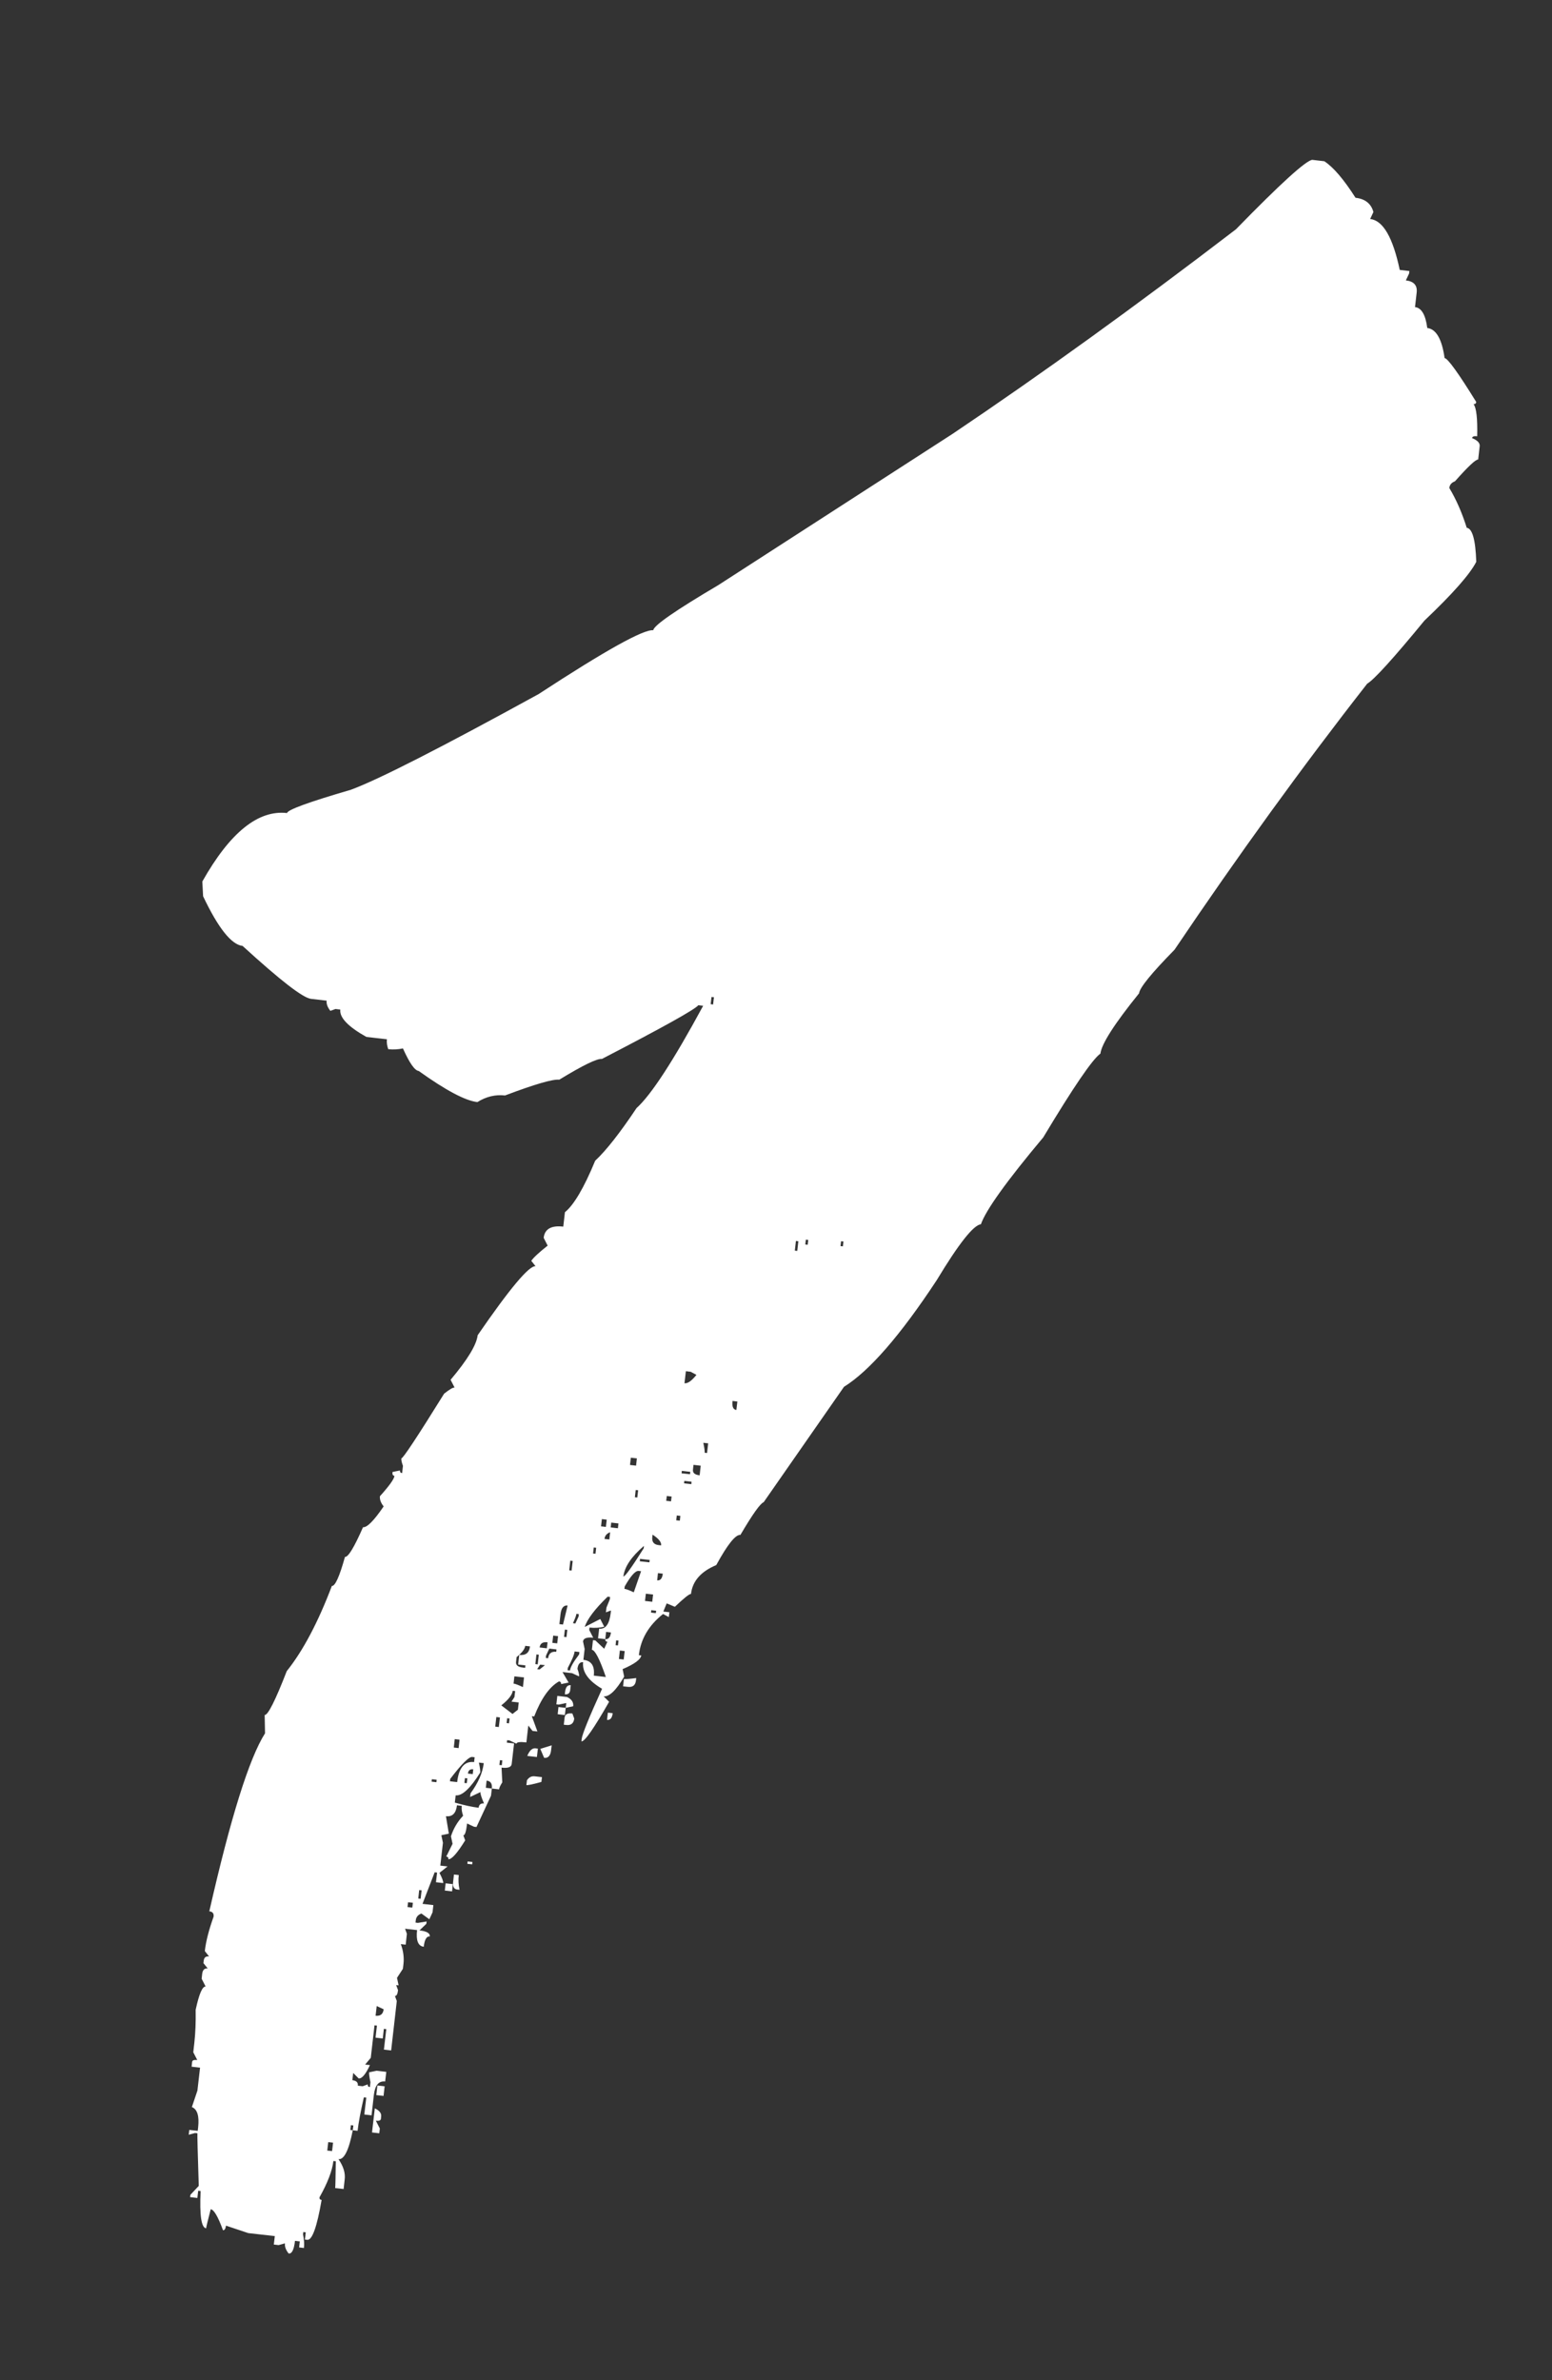 <?xml version="1.0" encoding="UTF-8"?> <svg xmlns="http://www.w3.org/2000/svg" width="30" height="46" viewBox="0 0 30 46" fill="none"><rect x="0" y="0" width="30" height="46" fill="#333333" stroke="none"/><path d="M25.365 3.089L25.598 3.116C25.774 3.23 25.975 3.466 26.202 3.822C26.388 3.843 26.503 3.935 26.548 4.097L26.485 4.232C26.734 4.26 26.924 4.588 27.057 5.217L27.243 5.238L27.238 5.285L27.175 5.419C27.331 5.437 27.4 5.516 27.384 5.655L27.352 5.935C27.477 5.949 27.556 6.084 27.589 6.339C27.76 6.359 27.872 6.552 27.924 6.92C27.986 6.927 28.19 7.21 28.535 7.768C28.532 7.799 28.514 7.813 28.483 7.809C28.538 7.879 28.562 8.086 28.554 8.431C28.492 8.424 28.459 8.436 28.455 8.467C28.561 8.51 28.61 8.563 28.602 8.625L28.573 8.881C28.527 8.876 28.377 9.016 28.124 9.302C28.058 9.326 28.022 9.369 28.015 9.431C28.147 9.65 28.26 9.907 28.352 10.2C28.46 10.213 28.522 10.432 28.536 10.858C28.415 11.096 28.081 11.475 27.534 11.994C26.931 12.728 26.562 13.134 26.428 13.213C25.175 14.815 23.934 16.529 22.703 18.355C22.259 18.807 22.03 19.088 22.018 19.197C21.541 19.787 21.293 20.175 21.271 20.362C21.117 20.47 20.749 21.01 20.166 21.981C19.456 22.828 19.055 23.388 18.961 23.66C18.817 23.675 18.532 24.036 18.106 24.742C17.402 25.81 16.805 26.496 16.314 26.802L14.762 29.031C14.696 29.055 14.546 29.266 14.312 29.664C14.219 29.653 14.063 29.848 13.845 30.247C13.548 30.371 13.385 30.557 13.357 30.805C13.325 30.802 13.222 30.884 13.045 31.053L12.887 30.987L12.822 31.145L12.939 31.158L12.928 31.252L12.817 31.192C12.54 31.412 12.384 31.677 12.349 31.988L12.395 31.993C12.386 32.07 12.266 32.159 12.035 32.258L12.065 32.403C11.909 32.669 11.777 32.795 11.668 32.783L11.774 32.889C11.479 33.406 11.301 33.661 11.239 33.654L11.244 33.607C11.255 33.514 11.386 33.191 11.638 32.638C11.372 32.481 11.25 32.31 11.272 32.124C11.21 32.117 11.173 32.16 11.162 32.253C11.187 32.319 11.197 32.367 11.193 32.398L11.059 32.336L10.873 32.314L10.991 32.517L10.846 32.547C10.849 32.516 10.836 32.499 10.805 32.495C10.62 32.6 10.46 32.826 10.326 33.172L10.28 33.167L10.388 33.462L10.294 33.452L10.212 33.348L10.175 33.674C10.051 33.66 9.987 33.668 9.983 33.699L9.849 33.636L9.802 33.631L9.797 33.678L9.937 33.694L9.891 34.09C9.884 34.152 9.819 34.176 9.695 34.161L9.709 34.446C9.671 34.505 9.65 34.55 9.647 34.581L9.507 34.565C9.518 34.472 9.484 34.421 9.406 34.412L9.391 34.551L9.507 34.565L9.491 34.704L9.21 35.309L9.163 35.304L9.029 35.241C9.011 35.397 8.987 35.472 8.956 35.469L8.992 35.567C8.837 35.817 8.729 35.938 8.667 35.931C8.67 35.9 8.657 35.883 8.626 35.88L8.748 35.634L8.717 35.489C8.766 35.337 8.844 35.205 8.952 35.091C8.928 35.025 8.919 34.962 8.926 34.9L8.833 34.889C8.815 35.044 8.744 35.115 8.62 35.1L8.676 35.437L8.531 35.468L8.562 35.613L8.511 36.055L8.651 36.071L8.495 36.195C8.547 36.295 8.571 36.361 8.567 36.392L8.427 36.376L8.449 36.19L8.402 36.184L8.167 36.794L8.377 36.818L8.361 36.958L8.299 37.092L8.146 36.981C8.081 37.005 8.044 37.048 8.037 37.11L8.032 37.156L8.078 37.162L8.247 37.134L8.241 37.18L8.109 37.307C8.249 37.323 8.315 37.362 8.308 37.424C8.246 37.417 8.207 37.483 8.191 37.623C8.082 37.61 8.039 37.503 8.062 37.301L7.83 37.275L7.865 37.373L7.842 37.583L7.748 37.572C7.796 37.703 7.813 37.831 7.799 37.955L7.788 38.049L7.674 38.224L7.705 38.369L7.658 38.364L7.694 38.462C7.685 38.54 7.665 38.577 7.634 38.574L7.67 38.672L7.561 39.627L7.421 39.611L7.467 39.215L7.42 39.21L7.399 39.396L7.259 39.38L7.286 39.147L7.239 39.142L7.167 39.77L7.058 39.9L7.151 39.91C7.068 40.089 6.995 40.175 6.933 40.168L6.827 40.062L6.811 40.202C6.889 40.211 6.924 40.246 6.917 40.308L7.01 40.319L7.109 40.283C7.105 40.314 7.119 40.331 7.15 40.335L7.161 40.242C7.14 40.145 7.132 40.081 7.135 40.05L7.28 40.019L7.467 40.041L7.445 40.227C7.321 40.213 7.249 40.299 7.227 40.485L7.182 40.881L7.042 40.865L7.08 40.539L7.033 40.534C6.97 40.809 6.93 41.025 6.912 41.18L6.819 41.17L6.83 41.077L6.783 41.071L6.772 41.164L6.819 41.17C6.744 41.554 6.652 41.74 6.543 41.728C6.637 41.865 6.678 41.995 6.663 42.119L6.642 42.305L6.479 42.287C6.483 42.256 6.487 42.083 6.491 41.769L6.444 41.764C6.423 41.95 6.334 42.184 6.176 42.465C6.172 42.496 6.186 42.513 6.217 42.516C6.126 43.041 6.034 43.297 5.94 43.287L5.894 43.282L5.91 43.142L5.863 43.136L5.858 43.183C5.878 43.28 5.884 43.367 5.875 43.445L5.782 43.434L5.795 43.318L5.702 43.307C5.683 43.478 5.642 43.559 5.58 43.552C5.525 43.483 5.501 43.418 5.508 43.355L5.386 43.389L5.293 43.378L5.312 43.215L4.799 43.157L4.368 43.013C4.36 43.075 4.341 43.104 4.31 43.101C4.214 42.838 4.135 42.703 4.073 42.696C4.018 42.91 3.988 43.033 3.984 43.064C3.891 43.053 3.856 42.813 3.878 42.344L3.831 42.339L3.815 42.478L3.675 42.462L3.681 42.416L3.842 42.245C3.821 41.598 3.813 41.259 3.816 41.228L3.77 41.223L3.648 41.256L3.659 41.163L3.822 41.181L3.83 41.112C3.854 40.894 3.814 40.764 3.709 40.721L3.816 40.403L3.867 39.96L3.704 39.941L3.714 39.848C3.718 39.817 3.751 39.805 3.813 39.812L3.736 39.662L3.757 39.476C3.778 39.289 3.786 39.078 3.782 38.842C3.848 38.535 3.913 38.385 3.975 38.392L3.898 38.242L3.908 38.148C3.917 38.071 3.953 38.035 4.015 38.043L3.932 37.939L3.938 37.892C3.945 37.83 3.979 37.803 4.041 37.81L3.959 37.706C3.98 37.52 4.037 37.298 4.129 37.041C4.136 36.979 4.109 36.945 4.046 36.938C4.457 35.129 4.816 33.982 5.123 33.498L5.116 33.144C5.178 33.151 5.321 32.868 5.543 32.296C5.855 31.907 6.146 31.358 6.415 30.65C6.477 30.657 6.562 30.47 6.668 30.089C6.73 30.096 6.846 29.905 7.017 29.515C7.094 29.524 7.227 29.39 7.416 29.113C7.361 29.044 7.337 28.978 7.344 28.916C7.524 28.716 7.618 28.585 7.625 28.523C7.594 28.52 7.581 28.495 7.587 28.448L7.732 28.418C7.728 28.449 7.742 28.466 7.773 28.469L7.789 28.33C7.765 28.264 7.755 28.216 7.758 28.185C7.789 28.188 8.065 27.771 8.585 26.934C8.689 26.852 8.756 26.812 8.787 26.816L8.71 26.666C9.037 26.278 9.211 25.992 9.233 25.805C9.855 24.901 10.228 24.456 10.352 24.471L10.27 24.367C10.308 24.308 10.413 24.21 10.586 24.073L10.509 23.922C10.529 23.752 10.655 23.679 10.888 23.706L10.92 23.427C11.092 23.289 11.288 22.957 11.505 22.432C11.716 22.236 11.983 21.896 12.305 21.414C12.585 21.163 13.014 20.505 13.592 19.438L13.499 19.427C13.426 19.514 12.805 19.859 11.635 20.465C11.542 20.454 11.267 20.588 10.811 20.866C10.687 20.852 10.337 20.954 9.762 21.171C9.575 21.15 9.397 21.193 9.228 21.299C8.995 21.273 8.617 21.072 8.094 20.698C8.016 20.689 7.915 20.544 7.789 20.262C7.693 20.282 7.598 20.287 7.505 20.277C7.481 20.211 7.472 20.147 7.479 20.085L7.083 20.04C6.729 19.842 6.56 19.666 6.578 19.511L6.485 19.5L6.386 19.536C6.331 19.467 6.307 19.401 6.314 19.339L6.012 19.304C5.856 19.287 5.416 18.945 4.689 18.281C4.472 18.256 4.218 17.936 3.926 17.321L3.911 17.036C4.444 16.09 4.99 15.649 5.549 15.713C5.556 15.651 5.966 15.501 6.779 15.264C7.304 15.072 8.515 14.455 10.411 13.414C11.702 12.57 12.441 12.159 12.627 12.18C12.638 12.087 13.057 11.797 13.883 11.309L18.416 8.383C20.136 7.226 21.961 5.909 23.891 4.431C24.746 3.554 25.238 3.106 25.365 3.089ZM13.753 19.268L13.737 19.407L13.784 19.413L13.8 19.273L13.753 19.268ZM16.258 23.988L16.247 24.082L16.293 24.087L16.304 23.994L16.258 23.988ZM15.577 23.958L15.566 24.051L15.613 24.056L15.623 23.963L15.577 23.958ZM15.385 23.983L15.364 24.17L15.411 24.175L15.432 23.989L15.385 23.983ZM13.258 26.5L13.231 26.733C13.293 26.741 13.37 26.686 13.462 26.571L13.351 26.511L13.258 26.5ZM14.16 27.075C14.147 27.184 14.172 27.242 14.234 27.249L14.253 27.086L14.16 27.075ZM13.595 27.884C13.616 27.98 13.624 28.044 13.621 28.075L13.667 28.081L13.689 27.894L13.595 27.884ZM12.194 28.172L12.178 28.312L12.295 28.325L12.311 28.185L12.194 28.172ZM13.405 28.31L13.395 28.403C13.388 28.465 13.431 28.502 13.524 28.512L13.545 28.326L13.405 28.31ZM13.18 28.426L13.175 28.473L13.338 28.491L13.343 28.445L13.18 28.426ZM13.228 28.62L13.223 28.667L13.363 28.683L13.368 28.636L13.228 28.62ZM12.288 28.796L12.272 28.936L12.319 28.941L12.335 28.801L12.288 28.796ZM12.889 28.912L12.878 29.005L12.971 29.015L12.982 28.922L12.889 28.912ZM13.082 29.288L13.071 29.381L13.141 29.389L13.151 29.296L13.082 29.288ZM11.634 29.358L11.618 29.498L11.712 29.509L11.728 29.369L11.634 29.358ZM11.815 29.426L11.805 29.519L11.944 29.535L11.955 29.442L11.815 29.426ZM12.614 29.659L12.609 29.705C12.598 29.799 12.64 29.851 12.733 29.861L12.78 29.866C12.787 29.804 12.732 29.735 12.614 29.659ZM11.685 29.741L11.778 29.752L11.794 29.612C11.729 29.636 11.692 29.679 11.685 29.741ZM12.05 30.467C12.082 30.471 12.212 30.289 12.443 29.922L12.448 29.876C12.204 30.084 12.072 30.281 12.05 30.467ZM11.477 29.907L11.464 30.023L11.511 30.028L11.524 29.912L11.477 29.907ZM12.372 30.127L12.367 30.173L12.553 30.194L12.559 30.148L12.372 30.127ZM11.024 30.161L11.003 30.348L11.049 30.353L11.07 30.167L11.024 30.161ZM12.076 30.659L12.07 30.706C12.101 30.709 12.162 30.732 12.251 30.773L12.392 30.365L12.346 30.36C12.284 30.352 12.194 30.452 12.076 30.659ZM12.718 30.402L12.703 30.542C12.765 30.549 12.801 30.506 12.812 30.413L12.718 30.402ZM12.484 30.8L12.468 30.94L12.608 30.956L12.624 30.816L12.484 30.8ZM11.746 30.857C11.499 31.096 11.351 31.292 11.302 31.443L11.603 31.289L11.68 31.439C11.583 31.46 11.488 31.465 11.395 31.454L11.39 31.501L11.467 31.651C11.343 31.637 11.277 31.661 11.27 31.723L11.301 31.868L11.277 32.078C11.432 32.095 11.499 32.197 11.478 32.383L11.711 32.41C11.593 32.066 11.503 31.891 11.441 31.884L11.462 31.698L11.508 31.703L11.679 31.864L11.741 31.729C11.71 31.726 11.697 31.709 11.7 31.678C11.762 31.685 11.799 31.642 11.809 31.549L11.716 31.538L11.7 31.678L11.56 31.662L11.582 31.475C11.706 31.489 11.78 31.388 11.805 31.171L11.81 31.124L11.712 31.16L11.723 31.067L11.788 30.909L11.793 30.863L11.746 30.857ZM12.589 31.119L12.584 31.165L12.677 31.176L12.683 31.129L12.589 31.119ZM10.834 31.201L10.813 31.388L10.883 31.396L10.972 31.028C10.894 31.02 10.848 31.077 10.834 31.201ZM11.142 31.189C11.139 31.22 11.116 31.281 11.075 31.37L11.121 31.376L11.184 31.241L11.189 31.195L11.142 31.189ZM10.919 31.494L10.903 31.634L10.95 31.639L10.966 31.499L10.919 31.494ZM11.91 31.701L11.899 31.795L11.945 31.8L11.956 31.707L11.91 31.701ZM10.693 31.61L10.677 31.75L10.771 31.76L10.787 31.62L10.693 31.61ZM10.431 31.839L10.571 31.855L10.584 31.739C10.491 31.728 10.44 31.762 10.431 31.839ZM11.982 31.898L11.963 32.061L12.056 32.072L12.075 31.909L11.982 31.898ZM10.152 31.808C10.145 31.87 10.089 31.942 9.986 32.025L9.975 32.118C9.968 32.18 10.011 32.216 10.104 32.227L10.151 32.232L10.156 32.185L10.016 32.169L10.037 31.983C10.162 31.997 10.231 31.942 10.245 31.818L10.152 31.808ZM10.618 31.861L10.555 31.995L10.55 32.042L10.596 32.047C10.607 31.954 10.659 31.913 10.752 31.923L10.757 31.877L10.618 31.861ZM11.107 31.916C11.1 31.979 11.056 32.084 10.976 32.232L10.971 32.279L11.018 32.284C11.025 32.222 11.084 32.118 11.194 31.974L11.2 31.927L11.107 31.916ZM10.369 31.974L10.348 32.16L10.394 32.166L10.415 31.979L10.369 31.974ZM10.441 32.171L10.383 32.259L10.43 32.264L10.534 32.181L10.441 32.171ZM12.298 32.43L12.293 32.477C12.282 32.57 12.23 32.611 12.137 32.6L12.044 32.59L12.06 32.45C12.091 32.453 12.171 32.447 12.298 32.43ZM9.943 32.397L9.927 32.537C9.958 32.54 10.018 32.563 10.108 32.605L10.129 32.418L9.943 32.397ZM11.032 32.569L11.022 32.662C11.014 32.724 10.98 32.751 10.918 32.744L10.923 32.698C10.934 32.605 10.97 32.561 11.032 32.569ZM9.911 32.676C9.902 32.754 9.829 32.848 9.69 32.958L9.907 33.124L10.011 33.042L10.027 32.902L9.887 32.886L9.944 32.798L9.958 32.682L9.911 32.676ZM10.773 32.775L10.959 32.796C11.049 32.838 11.089 32.897 11.08 32.975L10.935 33.006L10.946 32.913L10.801 32.943L10.754 32.938L10.773 32.775ZM10.795 32.99L10.935 33.006L10.919 33.145L10.78 33.129L10.795 32.99ZM11.75 33.099L11.843 33.109C11.833 33.202 11.796 33.245 11.734 33.238L11.75 33.099ZM11.064 33.115L11.1 33.213C11.089 33.306 11.038 33.348 10.944 33.337L10.898 33.332L10.914 33.192C10.921 33.13 10.971 33.104 11.064 33.115ZM9.594 33.183L9.573 33.369L9.642 33.377L9.664 33.191L9.594 33.183ZM9.803 33.207L9.793 33.3L9.839 33.305L9.85 33.212L9.803 33.207ZM10.664 33.73L10.653 33.823C10.641 33.931 10.596 33.981 10.518 33.972L10.444 33.799L10.664 33.73ZM8.79 33.61L8.772 33.773L8.865 33.784L8.883 33.621L8.79 33.61ZM10.351 33.788L10.397 33.794L10.378 33.956L10.192 33.935C10.236 33.83 10.288 33.781 10.351 33.788ZM8.703 34.379L8.697 34.425L8.837 34.441C8.869 34.162 8.978 34.033 9.164 34.054L9.175 33.961L9.128 33.955C9.066 33.948 8.924 34.089 8.703 34.379ZM9.664 34.017L9.653 34.11L9.7 34.115L9.71 34.022L9.664 34.017ZM9.257 34.064C9.278 34.161 9.286 34.225 9.283 34.256C9.09 34.564 8.932 34.711 8.808 34.697L8.792 34.837C8.975 34.889 9.128 34.922 9.252 34.937C9.259 34.875 9.294 34.847 9.356 34.854C9.306 34.738 9.283 34.665 9.287 34.634L9.087 34.729L9.095 34.659C9.244 34.456 9.329 34.261 9.351 34.075L9.257 34.064ZM9.045 34.276L9.138 34.287L9.148 34.194C9.086 34.186 9.052 34.214 9.045 34.276ZM10.336 34.329L10.476 34.345L10.465 34.438C10.303 34.483 10.206 34.503 10.175 34.499L10.186 34.406C10.224 34.348 10.274 34.322 10.336 34.329ZM8.987 34.364L8.977 34.457L9.023 34.462L9.034 34.369L8.987 34.364ZM8.348 34.385L8.343 34.432L8.436 34.443L8.441 34.396L8.348 34.385ZM9.039 35.974L9.133 35.985L9.127 36.031L9.034 36.02L9.039 35.974ZM8.775 36.227L8.868 36.237C8.857 36.331 8.862 36.425 8.883 36.522L8.836 36.517C8.774 36.51 8.748 36.46 8.759 36.367L8.775 36.227ZM8.614 36.397L8.753 36.413L8.738 36.553L8.598 36.537L8.614 36.397ZM8.103 36.528L8.085 36.691L8.131 36.696L8.15 36.533L8.103 36.528ZM7.888 36.763L7.877 36.856L7.97 36.866L7.981 36.773L7.888 36.763ZM7.282 38.769L7.26 38.956C7.353 38.966 7.405 38.925 7.416 38.832L7.282 38.769ZM7.295 40.304L7.435 40.32L7.414 40.506L7.274 40.49L7.295 40.304ZM7.245 40.746C7.334 40.788 7.375 40.84 7.368 40.902L7.363 40.949C7.36 40.98 7.327 40.992 7.265 40.985L7.342 41.135L7.331 41.228L7.191 41.212L7.245 40.746ZM6.345 41.399L6.326 41.562L6.419 41.572L6.438 41.409L6.345 41.399Z" fill="white"></path></svg> 